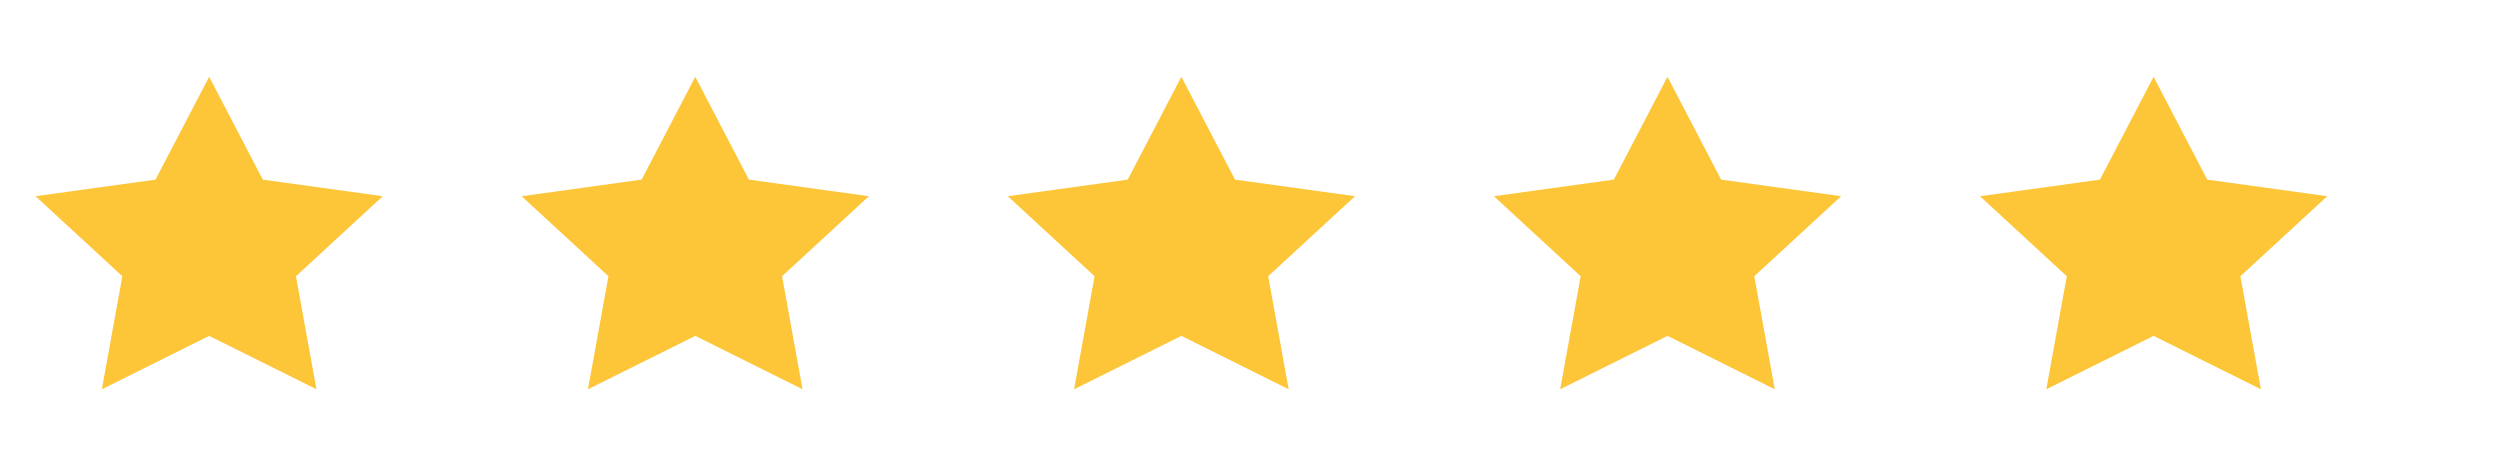 <svg width="144" height="26" viewBox="0 0 144 26" fill="none" xmlns="http://www.w3.org/2000/svg">
<path d="M12.047 4.422L15.137 10.346L22.047 11.302L17.047 15.911L18.227 22.422L12.047 19.346L5.867 22.422L7.047 15.911L2.047 11.302L8.957 10.346L12.047 4.422Z" fill="#FDC639"/>
<path d="M40.047 4.422L43.137 10.346L50.047 11.302L45.047 15.911L46.227 22.422L40.047 19.346L33.867 22.422L35.047 15.911L30.047 11.302L36.957 10.346L40.047 4.422Z" fill="#FDC639"/>
<path d="M68.047 4.422L71.137 10.346L78.047 11.302L73.047 15.911L74.227 22.422L68.047 19.346L61.867 22.422L63.047 15.911L58.047 11.302L64.957 10.346L68.047 4.422Z" fill="#FDC639"/>
<path d="M96.047 4.422L99.137 10.346L106.047 11.302L101.047 15.911L102.227 22.422L96.047 19.346L89.867 22.422L91.047 15.911L86.047 11.302L92.957 10.346L96.047 4.422Z" fill="#FDC639"/>
<path d="M124.047 4.422L127.137 10.346L134.047 11.302L129.047 15.911L130.227 22.422L124.047 19.346L117.867 22.422L119.047 15.911L114.047 11.302L120.957 10.346L124.047 4.422Z" fill="#FDC639"/>
</svg>
